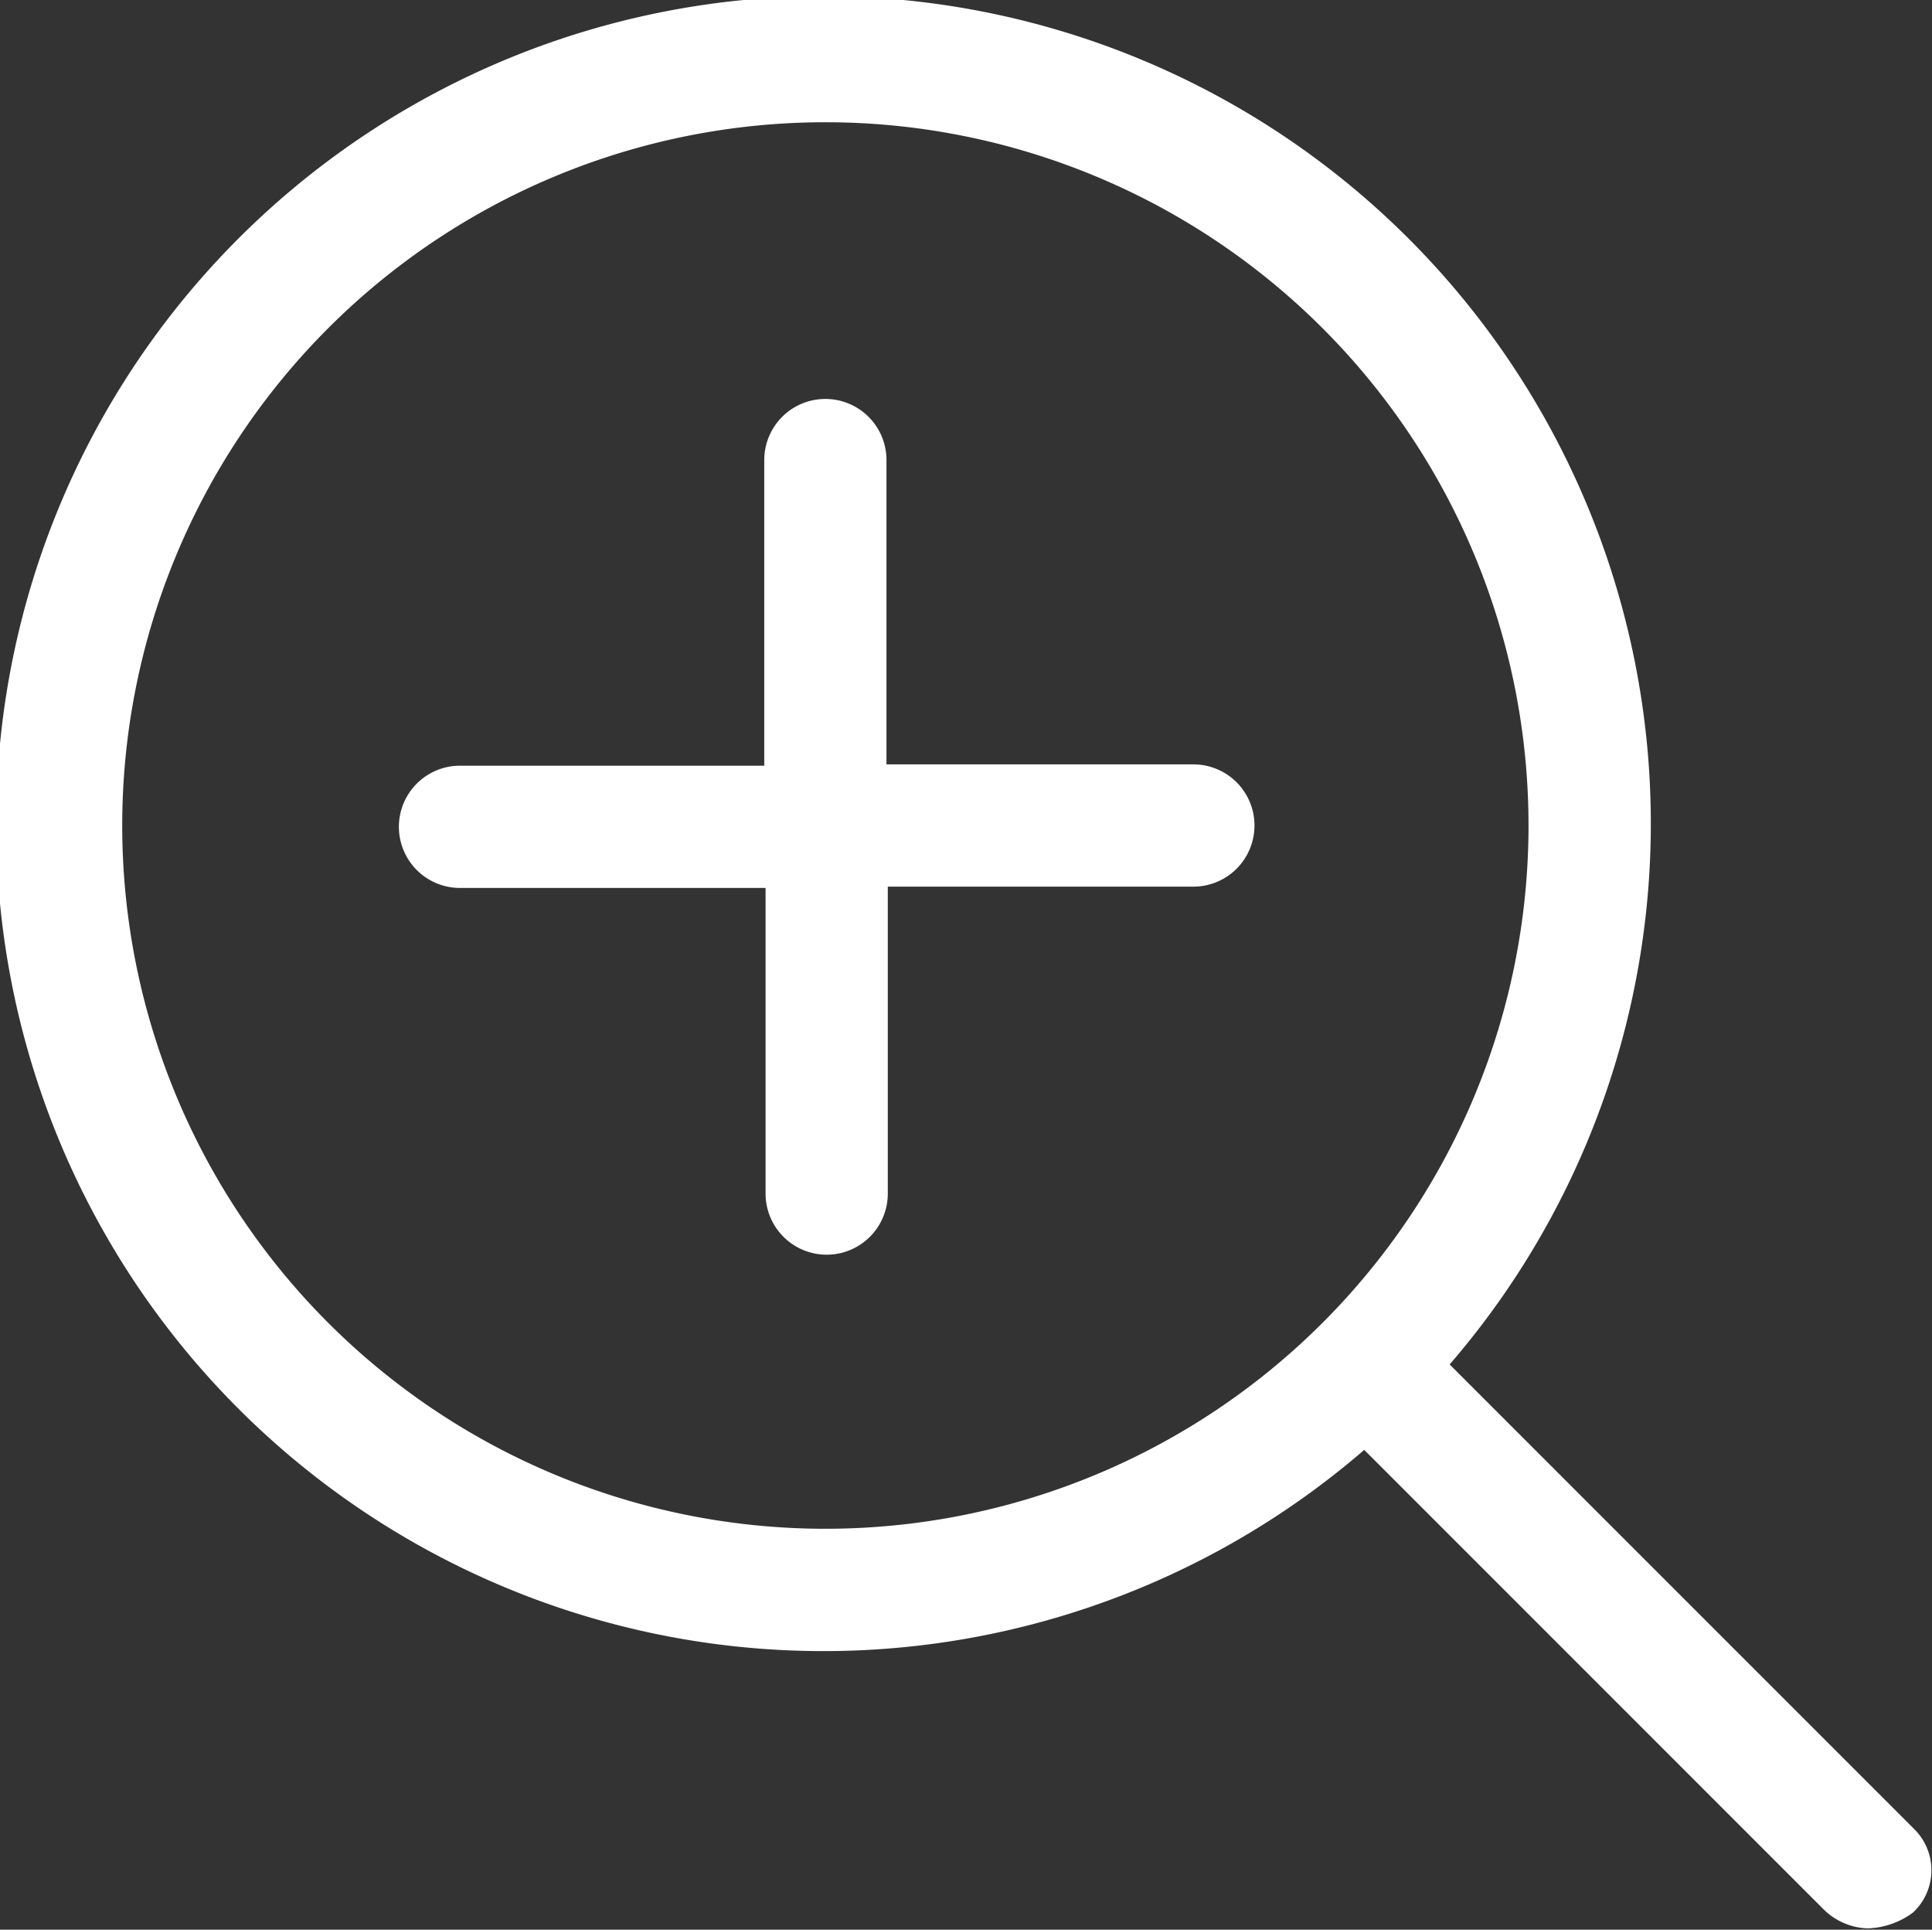 <svg id="Layer_1" data-name="Layer 1" xmlns="http://www.w3.org/2000/svg" viewBox="0 0 29.4 29.36"><rect x="0" y="0" width="29.4" height="29.36" fill="#333333" stroke="none"/><defs><style>.cls-1{fill:white;}</style></defs><title>materize_ikonas</title><path class="cls-1" d="M29.12,27.82l-7.06-7.06a12.59,12.59,0,1,0-1.3,1.3l7,7a1,1,0,0,0,.66.28,1.22,1.22,0,0,0,.69-.24A.88.88,0,0,0,29.12,27.82ZM1.86,12.56a10.7,10.7,0,1,1,10.7,10.7A10.7,10.7,0,0,1,1.86,12.56Z"/><path class="cls-1" d="M18.14,11.63H13.49V7a.93.93,0,1,0-1.86,0v4.65H7a.93.93,0,0,0,0,1.86h4.65v4.65a.93.93,0,0,0,1.86,0V13.49h4.65a.93.93,0,0,0,0-1.86Z"/></svg>